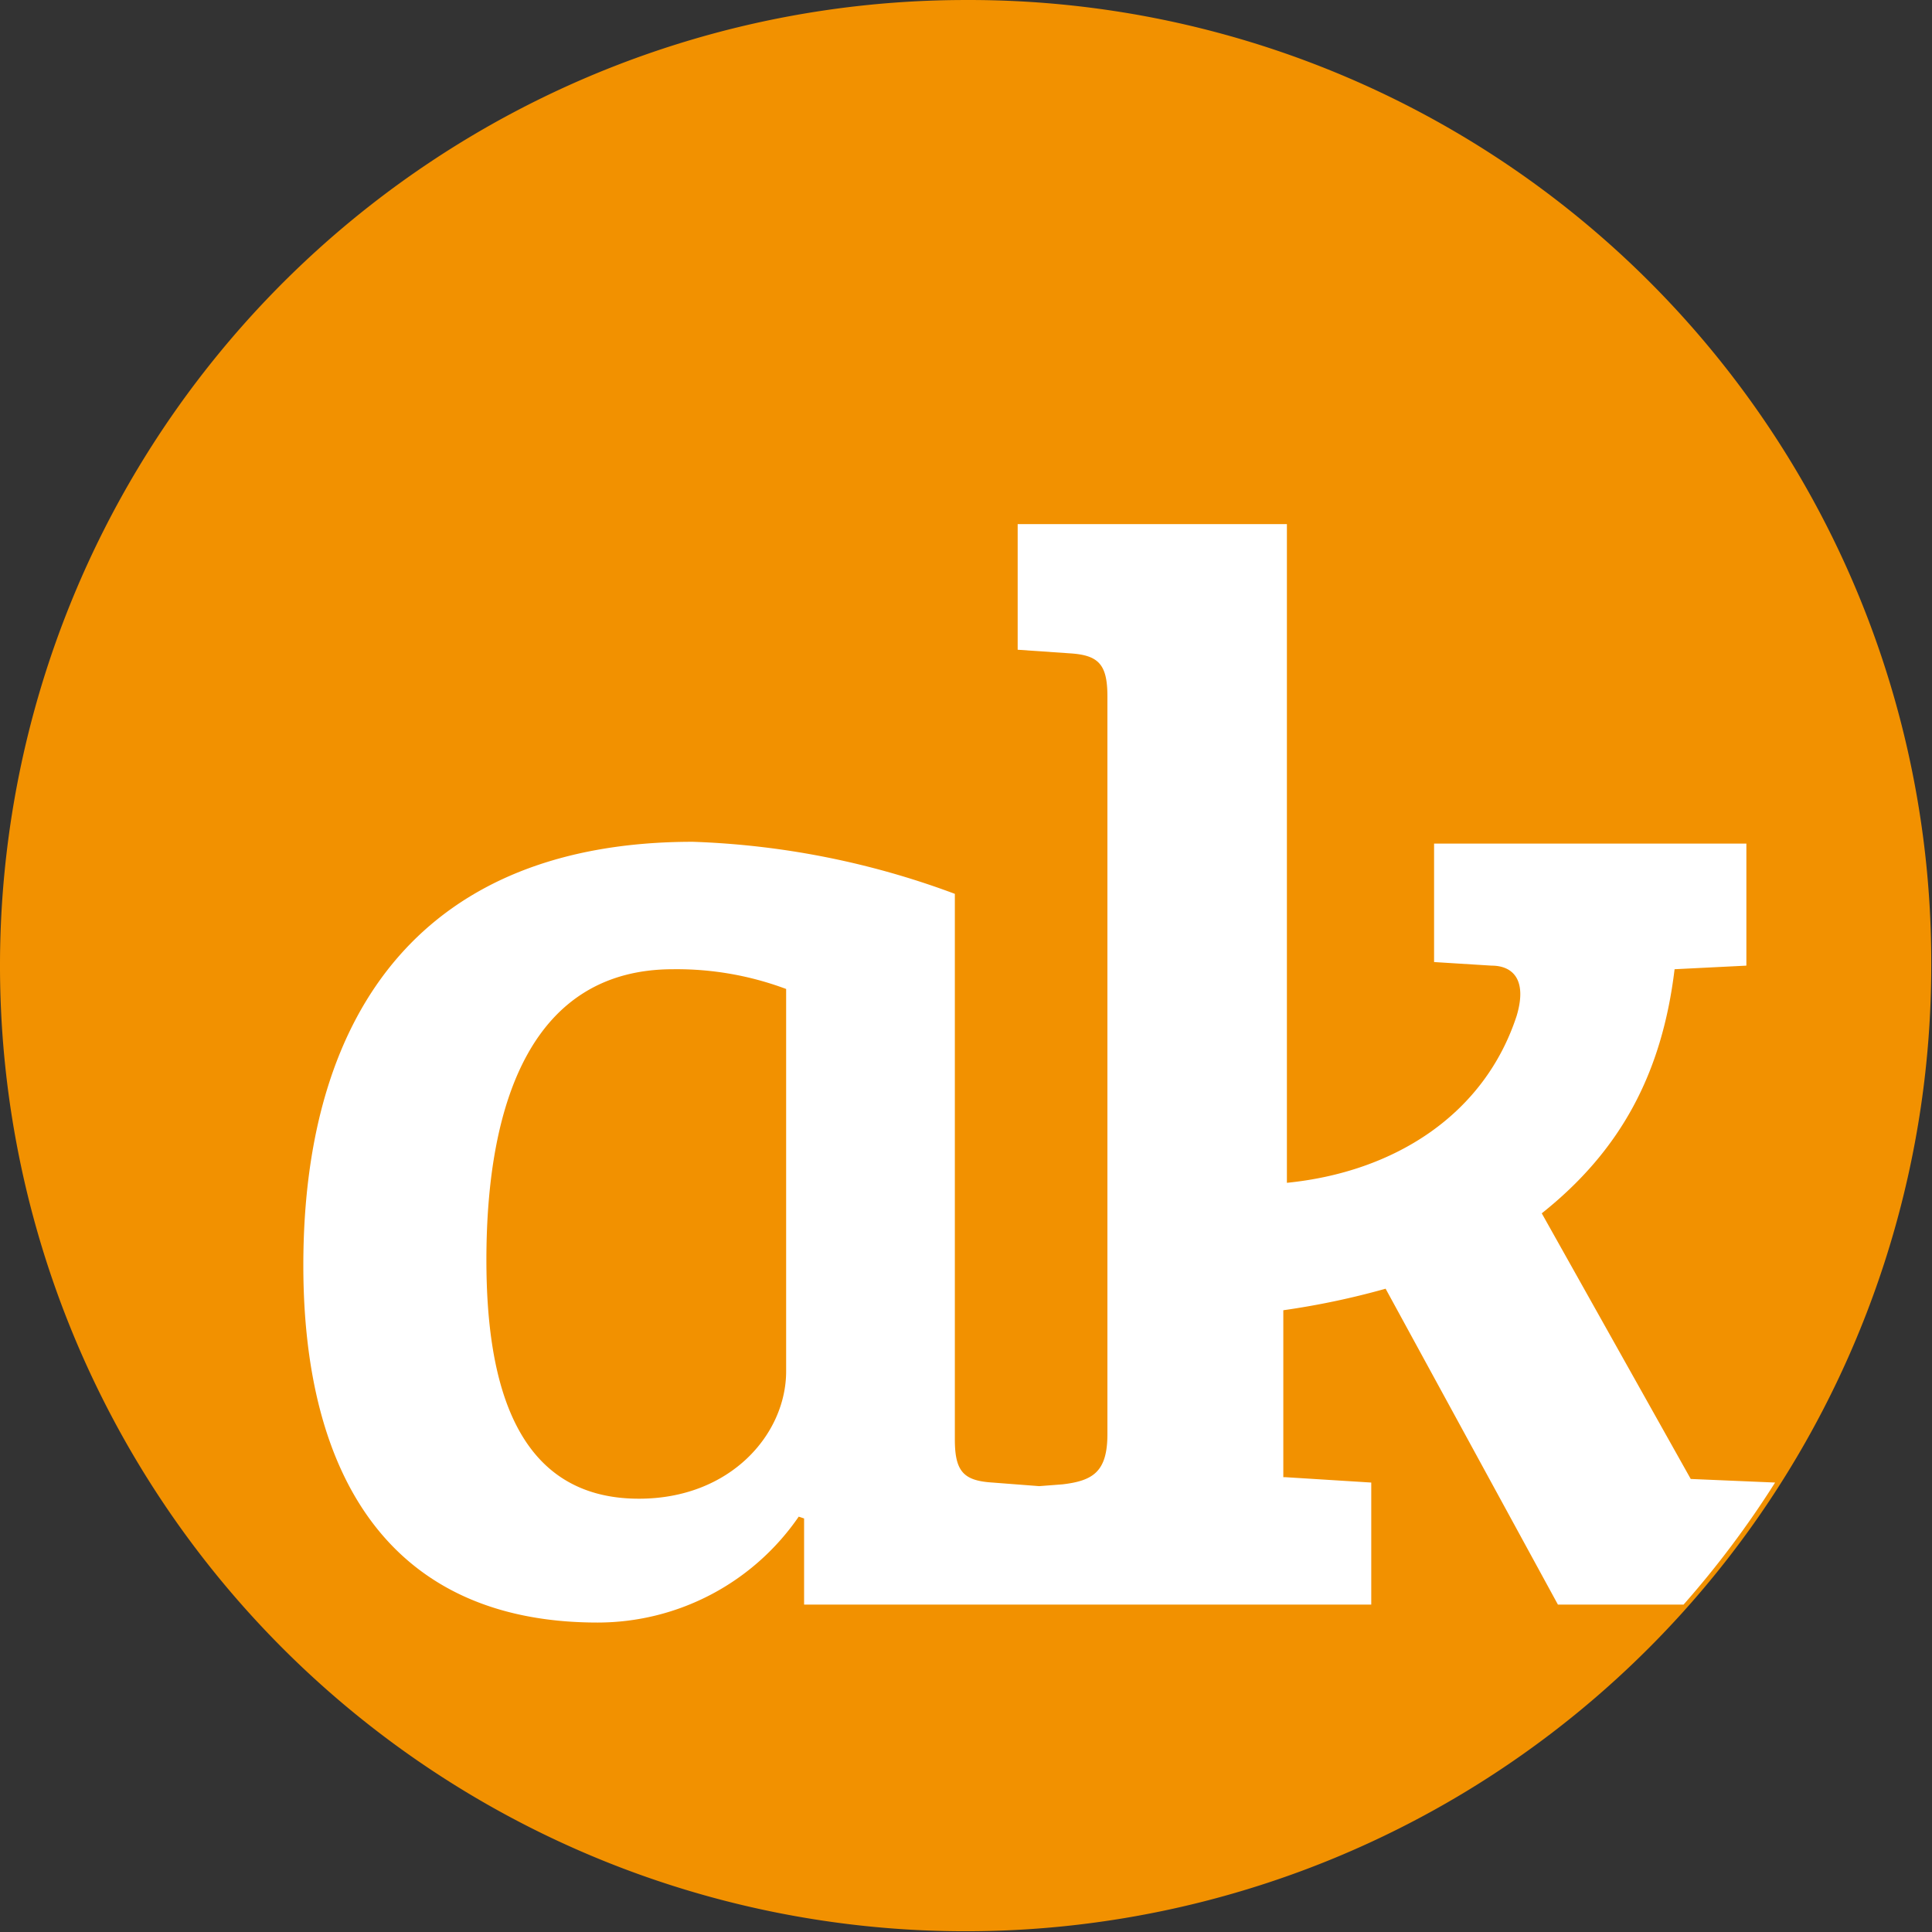 <?xml version="1.0" encoding="UTF-8" standalone="no"?>
<svg xmlns:dc="http://purl.org/dc/elements/1.1/" xmlns:cc="http://creativecommons.org/ns#" xmlns:rdf="http://www.w3.org/1999/02/22-rdf-syntax-ns#" xmlns:svg="http://www.w3.org/2000/svg" xmlns="http://www.w3.org/2000/svg" xmlns:sodipodi="http://sodipodi.sourceforge.net/DTD/sodipodi-0.dtd" xmlns:inkscape="http://www.inkscape.org/namespaces/inkscape" width="500" height="500" viewBox="0 0 132.292 132.292" version="1.1" id="svg8" inkscape:version="0.92.3 (2405546, 2018-03-11)" sodipodi:docname="aklogo.svg">
  <rect x="0" y="0" width="132.292" height="132.292" fill="#333333" stroke="none"/>
  <defs id="defs2"></defs>
  <g inkscape:label="Ebene 1" inkscape:groupmode="layer" id="layer1" transform="translate(0,-164.708)">
    <g id="g821" transform="matrix(1.229,0,0,1.229,-1.2665215e-6,164.709)">
      <path id="path5" transform="translate(-1380.1,-920.7)" d="m 1487.7,974.5 a 53.8,53.8 0 1 1 -53.8,-53.8 53.6,53.6 0 0 1 53.8,53.8" style="fill:#f29100;fill-rule:evenodd" inkscape:connector-curvature="0"></path>
      <path id="path7" transform="translate(-1380.1,-920.7)" d="m 1474.3,1003.1 -8.3,-14.8 c 4.4,-3.5 6.7,-7.8 7.4,-13.6 l 4,-0.2 v -6.8 H 1460 v 6.6 l 3.2,0.2 c 1.2,0 2,0.8 1.4,2.8 -1.8,5.5 -6.8,8.7 -12.8,9.3 v -36.7 h -15 v 7 l 2.9,0.2 c 1.6,0.1 2.1,0.6 2.1,2.4 v 41.1 c 0,2.1 -0.8,2.6 -2.5,2.8 l -1.3,0.1 v 0 l -2.6,-0.2 c -1.6,-0.1 -2.1,-0.6 -2.1,-2.4 v -30.4 a 46.1,46.1 0 0 0 -14.6,-2.9 c -14.8,0 -21.7,9.2 -21.7,23.6 0,11.7 4.8,19.9 16.4,19.9 a 13.6,13.6 0 0 0 11.2,-5.9 l 0.3,0.1 v 4.8 h 31.6 v -6.8 l -4.8,-0.3 h -0.1 v -9.3 a 43.8,43.8 0 0 0 5.7,-1.2 l 9.6,17.6 h 7 a 53.6,53.6 0 0 0 5.1,-6.8 z m -50.4,-6 c 0,3.5 -3.1,7.1 -8.2,7.1 -6.9,0 -8.5,-6.5 -8.5,-13.3 0,-8.9 2.6,-16.2 10.4,-16.2 a 17.4,17.4 0 0 1 6.3,1.1 z" style="fill:#ffffff" inkscape:connector-curvature="0"></path>
    </g>
  </g>
</svg>
